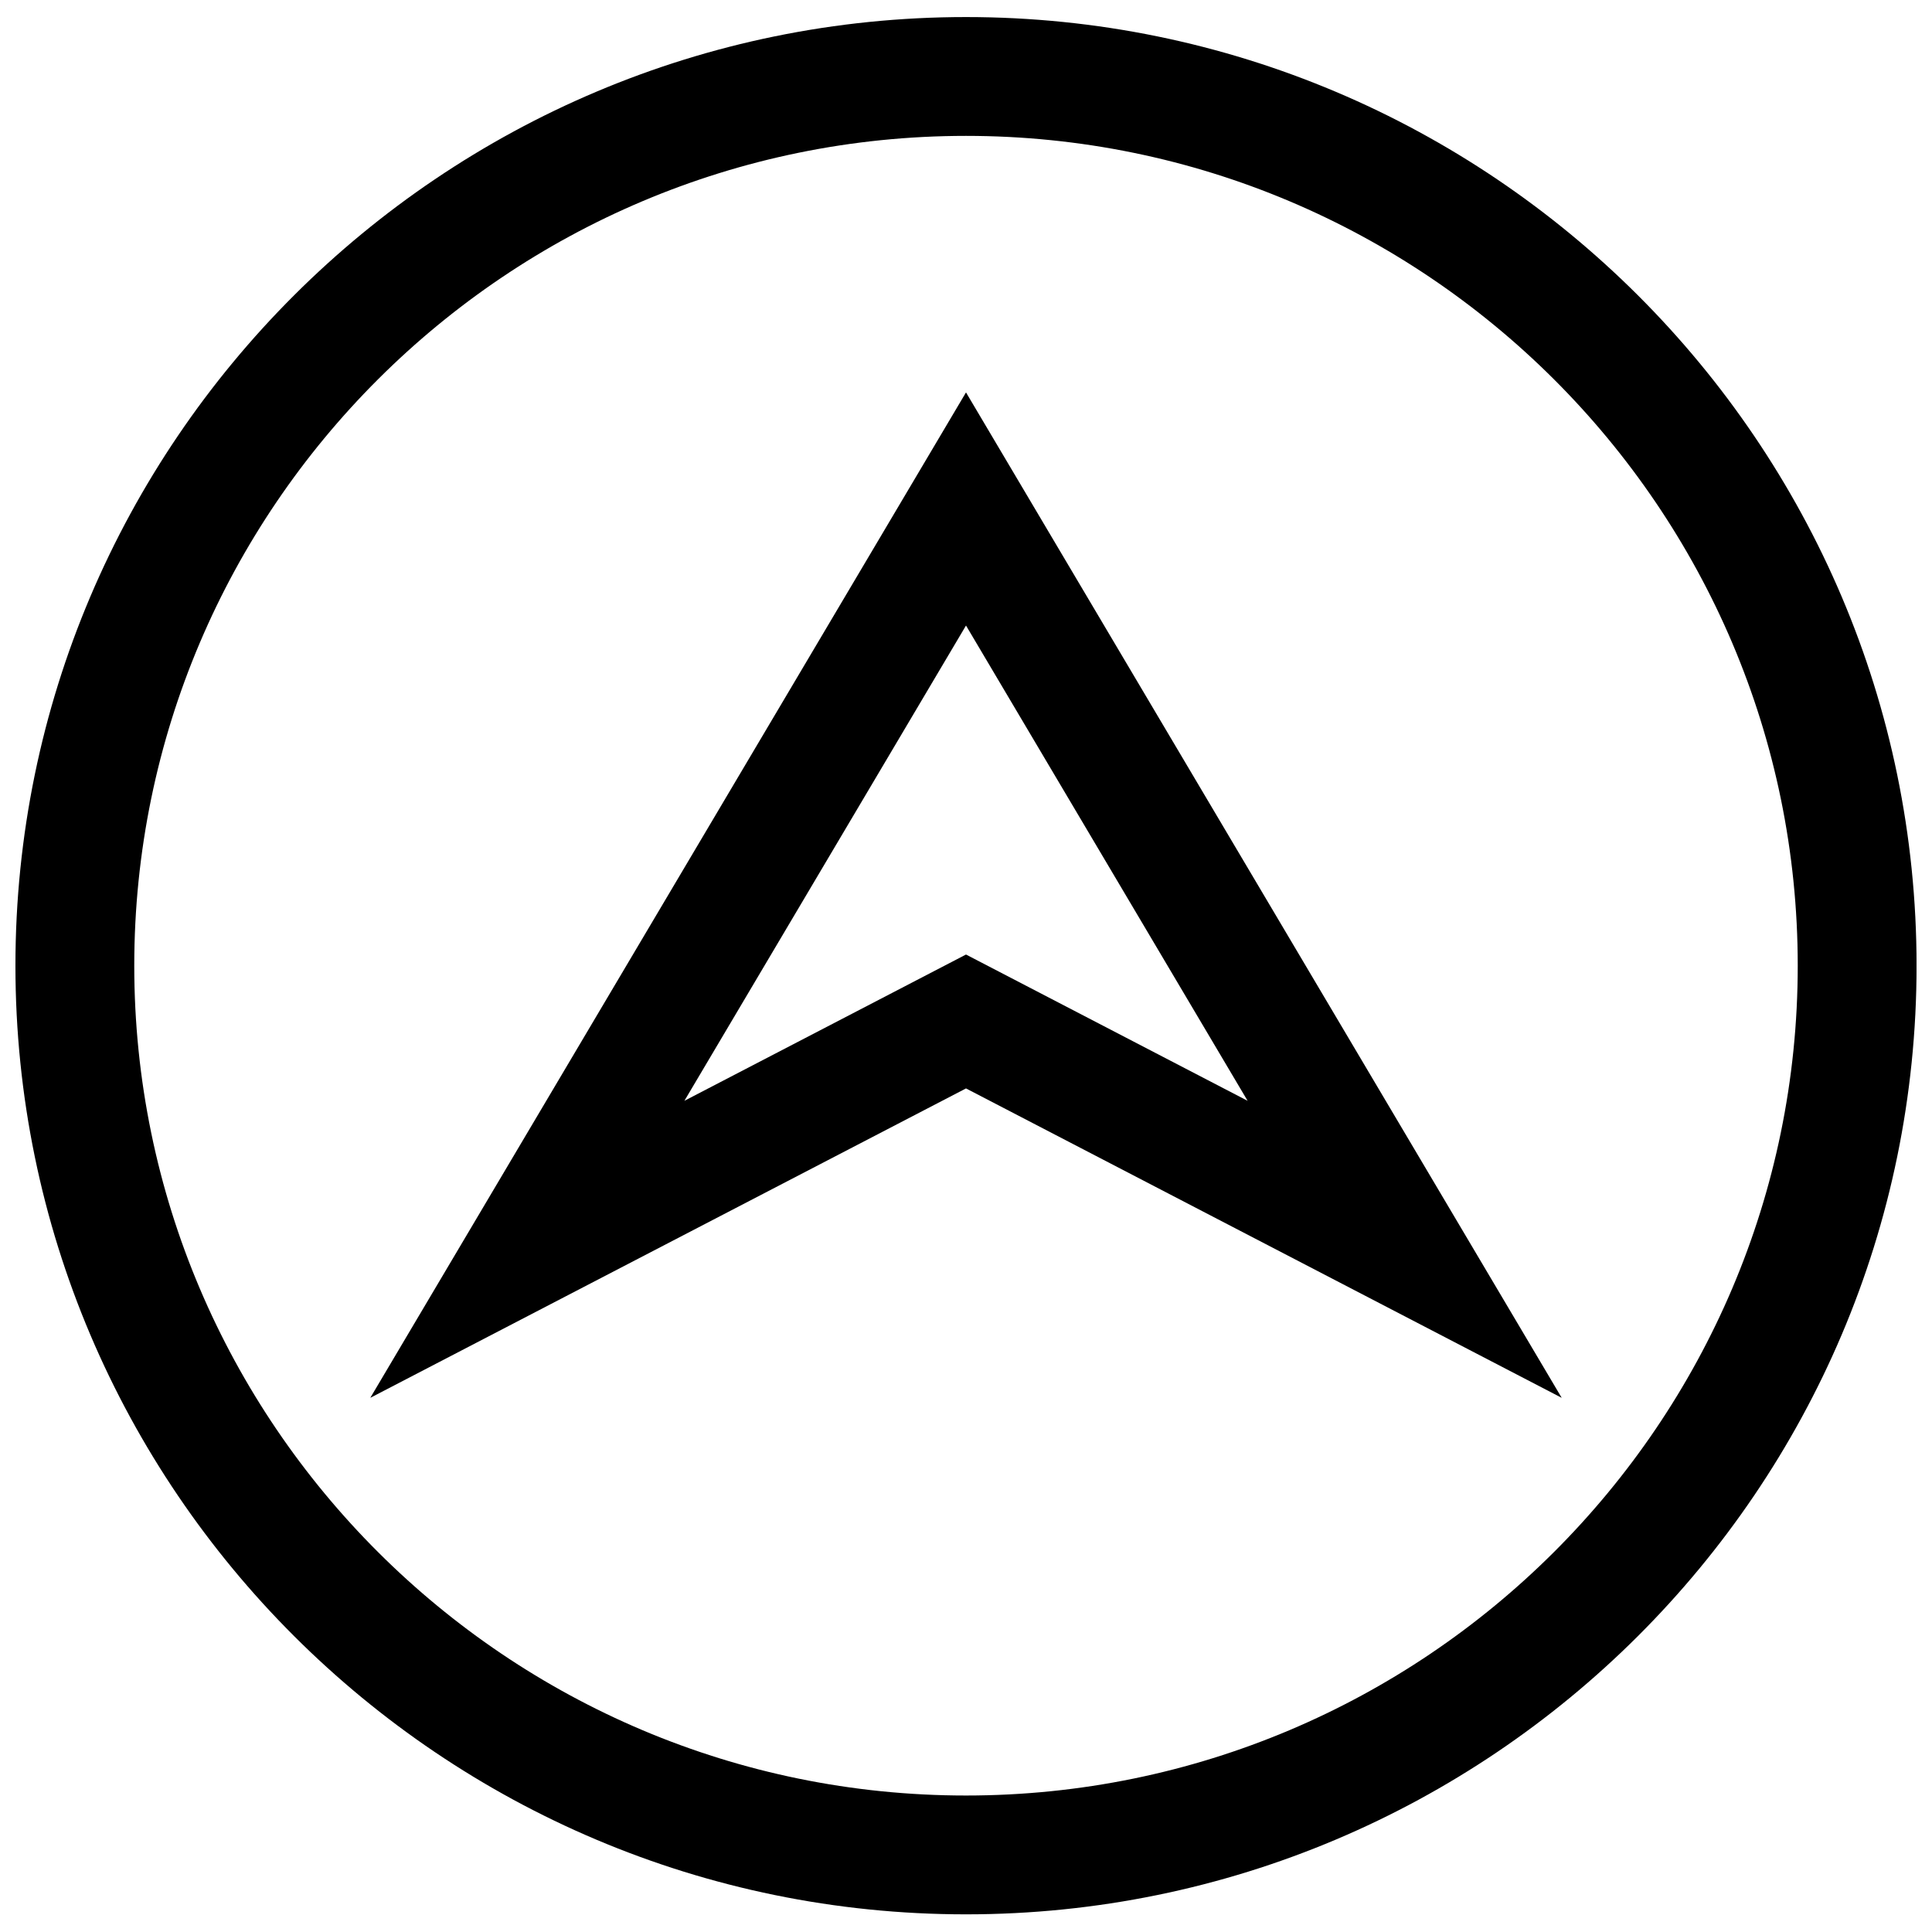 <?xml version="1.0" encoding="UTF-8"?>
<!-- Uploaded to: ICON Repo, www.svgrepo.com, Generator: ICON Repo Mixer Tools -->
<svg width="800px" height="800px" version="1.1" viewBox="144 144 512 512" xmlns="http://www.w3.org/2000/svg">
 <defs>
  <clipPath id="a">
   <path d="m148.09 148.09h503.81v503.81h-503.81z"/>
  </clipPath>
 </defs>
 <g clip-path="url(#a)">
  <path d="m400 148.52c-138.89 0-251.91 112.77-251.91 251.4 0 138.62 113.01 251.4 251.91 251.4s251.91-112.77 251.91-251.4c-0.004-138.63-113.02-251.4-251.91-251.4zm0 471.31c-121.54 0-220.42-98.652-220.42-219.91 0-121.26 98.871-219.91 220.42-219.91 121.53 0 220.42 98.652 220.42 219.91-0.004 121.26-98.891 219.91-220.42 219.91z"/>
 </g>
 <path d="m242.13 514.44 157.87-81.996 157.87 81.996-157.87-266.45zm157.87-117.48-74.625 38.762 74.625-125.95 74.625 125.95z"/>
</svg>